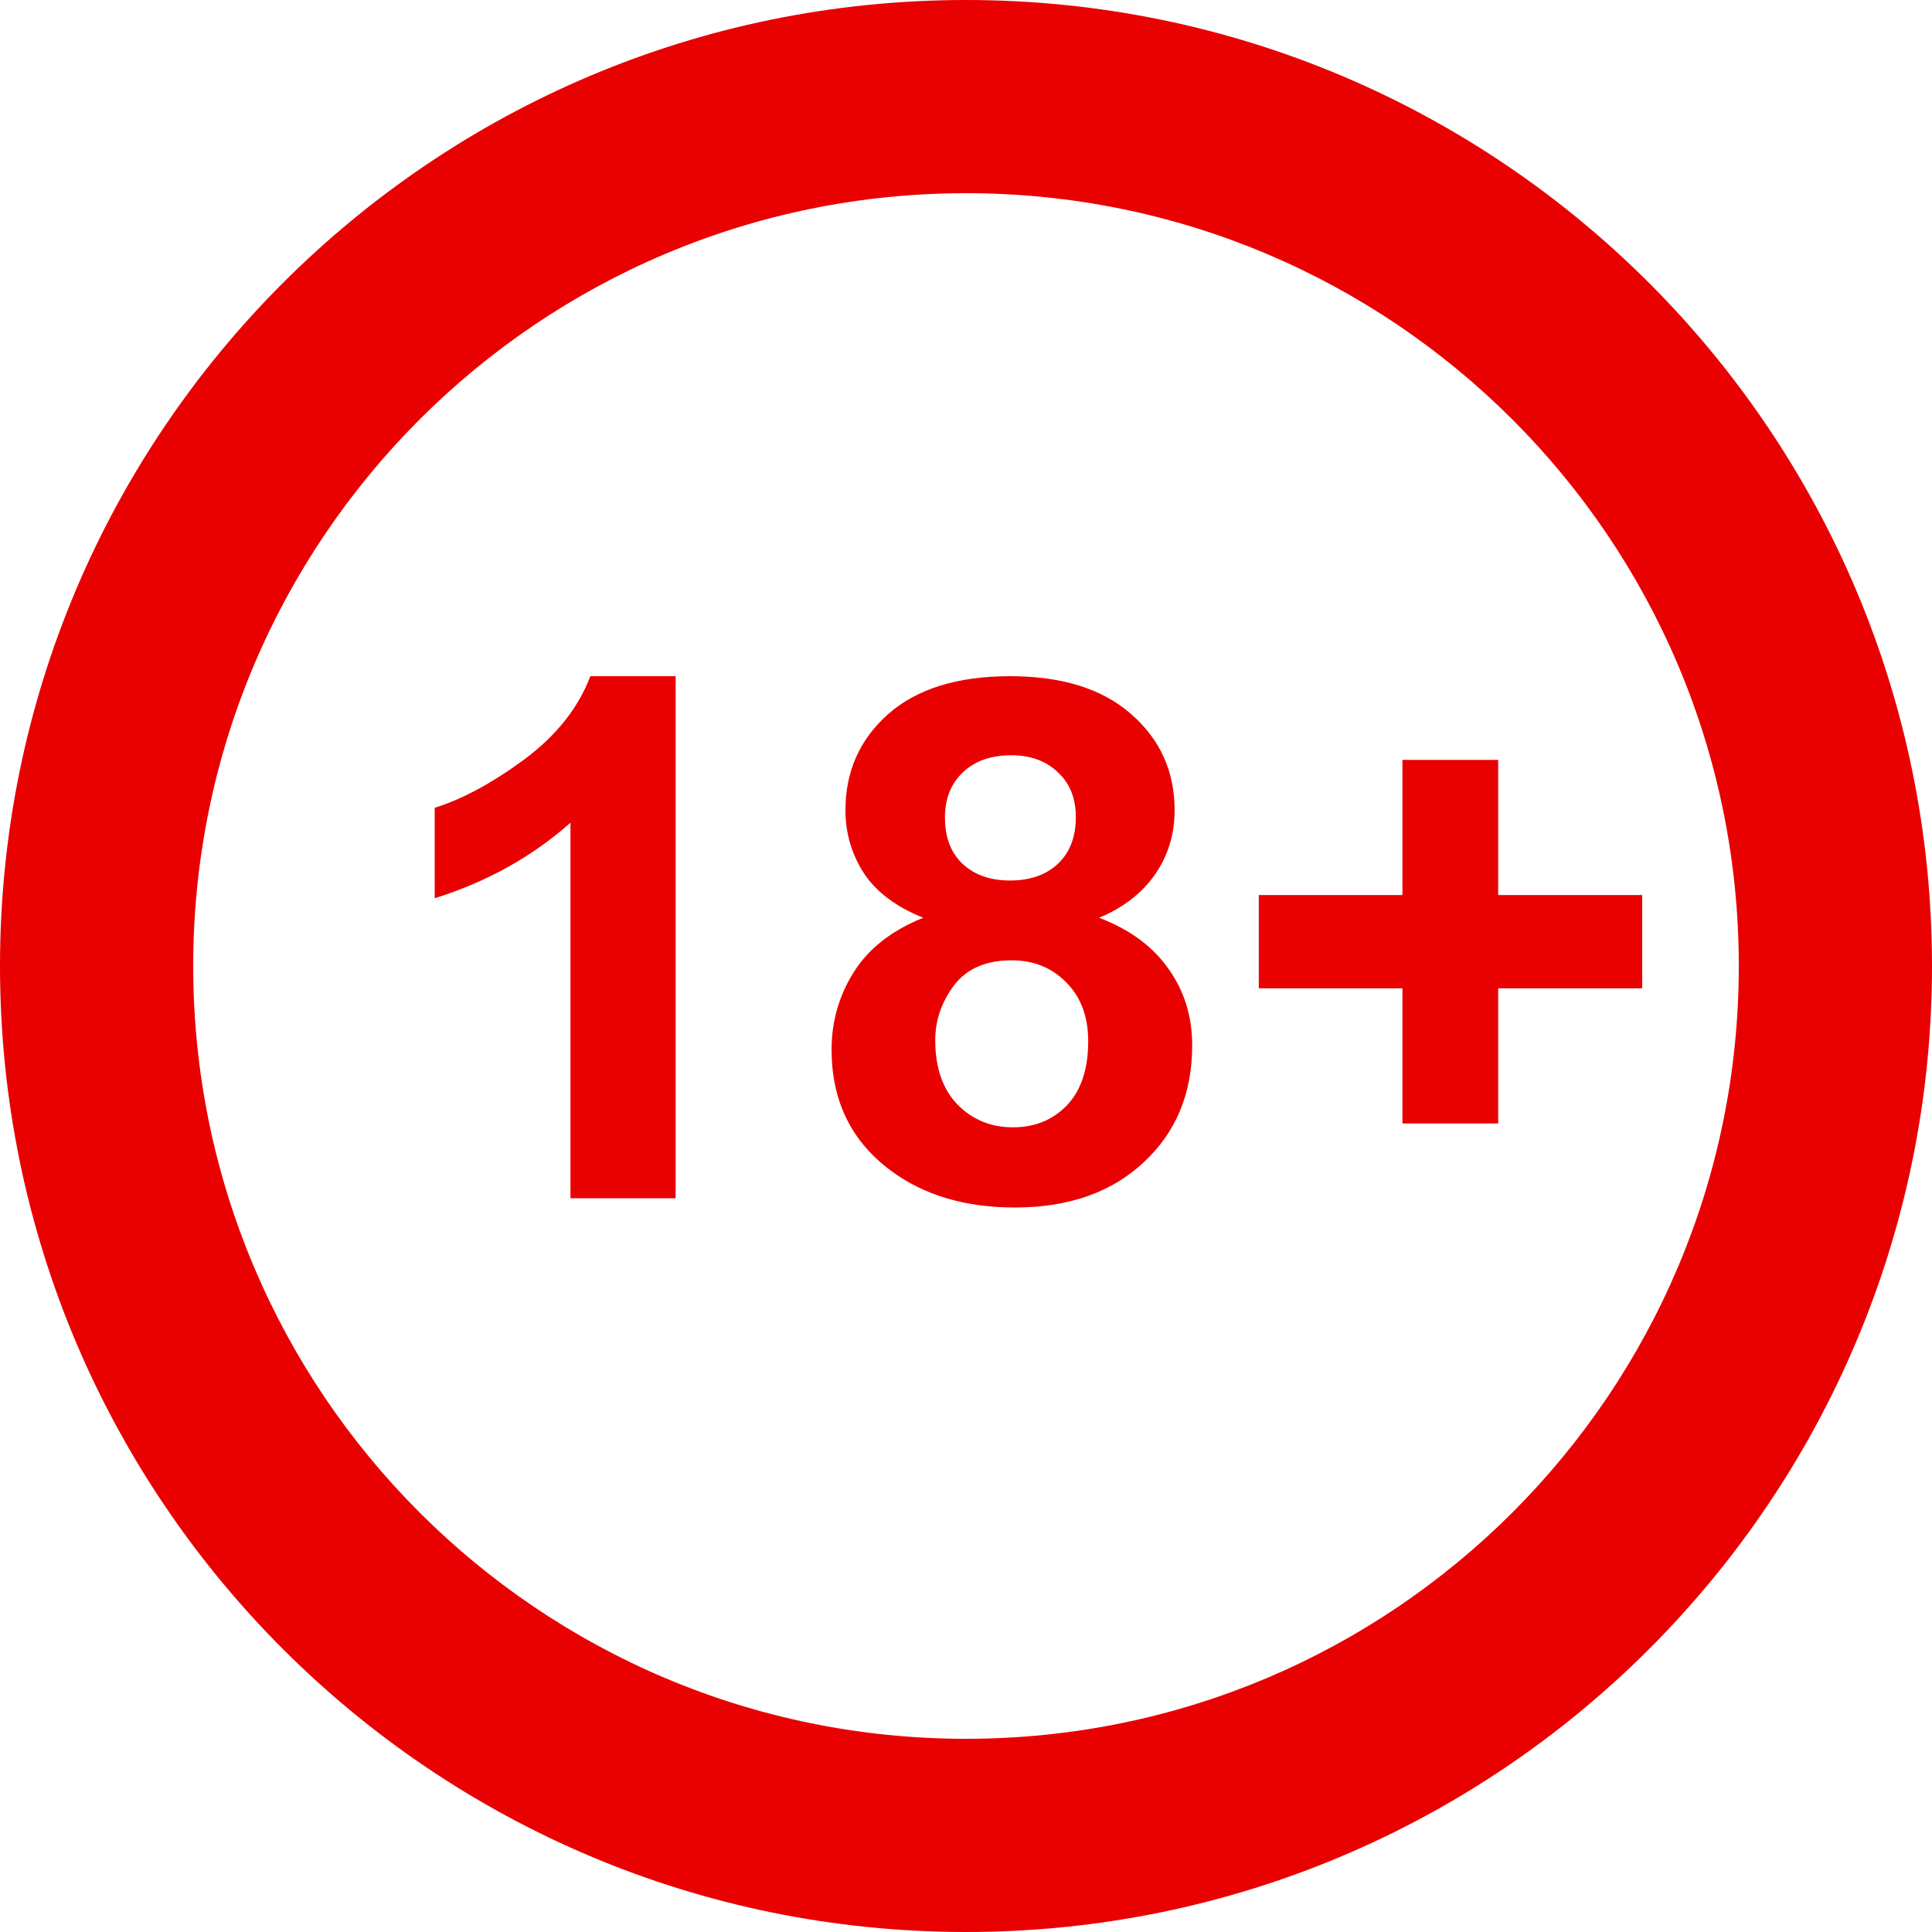 <svg width="40" height="40" viewBox="0 0 40 40" fill="none" xmlns="http://www.w3.org/2000/svg">
<path fill-rule="evenodd" clip-rule="evenodd" d="M20 36C28.837 36 36 28.837 36 20C36 11.163 28.837 4 20 4C11.163 4 4 11.163 4 20C4 28.837 11.163 36 20 36ZM20 40C31.046 40 40 31.046 40 20C40 8.954 31.046 0 20 0C8.954 0 0 8.954 0 20C0 31.046 8.954 40 20 40Z" fill="#E90000"/>
<path d="M13.988 24.809H11.811V17.033C11.016 17.738 10.079 18.259 9 18.597V16.724C9.568 16.548 10.185 16.215 10.851 15.726C11.517 15.231 11.974 14.656 12.222 14H13.988V24.809Z" fill="#E90000"/>
<path d="M19.115 19.001C18.552 18.776 18.141 18.467 17.883 18.075C17.63 17.679 17.504 17.246 17.504 16.776C17.504 15.973 17.798 15.309 18.387 14.786C18.98 14.262 19.822 14 20.911 14C21.991 14 22.827 14.262 23.421 14.786C24.02 15.309 24.319 15.973 24.319 16.776C24.319 17.275 24.182 17.721 23.909 18.112C23.635 18.499 23.25 18.795 22.755 19.001C23.385 19.241 23.862 19.591 24.187 20.051C24.518 20.511 24.683 21.042 24.683 21.644C24.683 22.638 24.348 23.446 23.676 24.067C23.01 24.689 22.122 25 21.012 25C19.98 25 19.12 24.743 18.433 24.229C17.622 23.622 17.217 22.79 17.217 21.732C17.217 21.15 17.369 20.616 17.674 20.131C17.979 19.642 18.459 19.265 19.115 19.001ZM19.564 16.923C19.564 17.334 19.685 17.654 19.928 17.884C20.176 18.115 20.503 18.23 20.911 18.23C21.325 18.23 21.655 18.115 21.903 17.884C22.151 17.649 22.274 17.326 22.274 16.915C22.274 16.529 22.151 16.22 21.903 15.99C21.66 15.755 21.337 15.637 20.935 15.637C20.516 15.637 20.183 15.755 19.936 15.99C19.688 16.225 19.564 16.536 19.564 16.923ZM19.363 21.534C19.363 22.102 19.515 22.545 19.819 22.863C20.129 23.181 20.514 23.34 20.973 23.34C21.423 23.34 21.794 23.189 22.089 22.885C22.383 22.577 22.53 22.134 22.53 21.556C22.53 21.052 22.38 20.648 22.081 20.345C21.781 20.036 21.402 19.882 20.942 19.882C20.411 19.882 20.013 20.056 19.75 20.403C19.491 20.751 19.363 21.128 19.363 21.534Z" fill="#E90000"/>
<path d="M29.036 23.26V20.462H26.062V18.531H29.036V15.733H31.018V18.531H34V20.462H31.018V23.26H29.036Z" fill="#E90000"/>
</svg>

